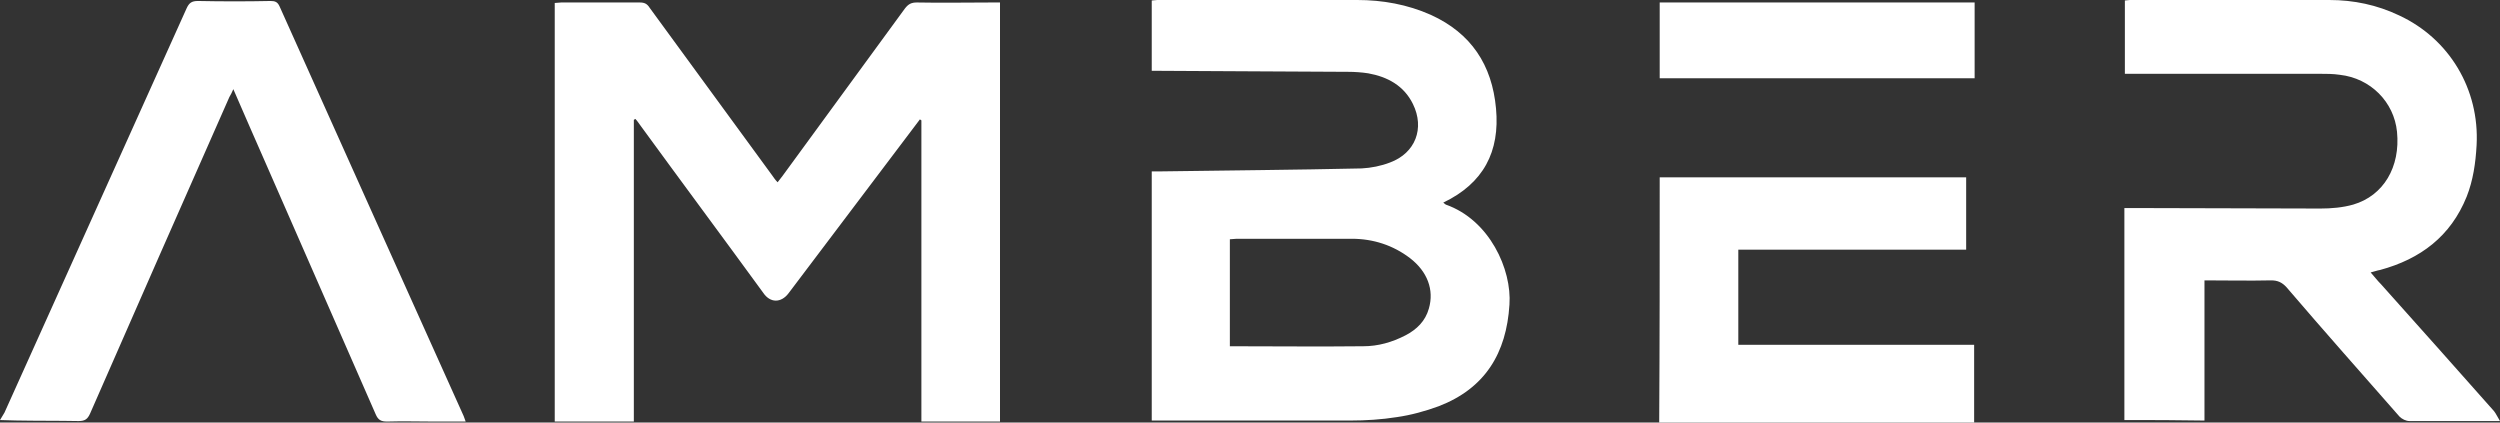 <svg width="142" height="24" viewBox="0 0 142 24" fill="none" xmlns="http://www.w3.org/2000/svg">
<rect x="0" y="0" width="142" height="24" fill="#333333" stroke="none"/>
<g clip-path="url(#clip0_3427_1075)">
<path d="M111.678 10.073V14.181H98.736V19.583H112.131V24H94.243C94.271 19.386 94.271 14.771 94.271 10.073H111.678ZM15.373 0.056C15.627 0.056 15.768 0.113 15.881 0.366C19.357 8.131 22.861 15.897 26.337 23.634C26.365 23.719 26.394 23.803 26.45 23.944H24.67C23.766 23.944 22.89 23.916 21.985 23.944C21.646 23.944 21.477 23.859 21.335 23.522C19.272 18.823 17.21 14.096 15.147 9.397C14.525 7.991 13.903 6.556 13.253 5.064C13.169 5.261 13.112 5.374 13.027 5.515C10.371 11.508 7.743 17.501 5.115 23.494C4.974 23.803 4.832 23.916 4.465 23.916C3.267 23.893 2.087 23.907 0.896 23.884L0 23.859C0.085 23.719 0.17 23.578 0.254 23.437C3.702 15.784 7.149 8.131 10.597 0.478C10.738 0.169 10.88 0.056 11.247 0.056C12.632 0.084 14.016 0.084 15.373 0.056ZM36.341 0.141C36.623 0.141 36.764 0.225 36.906 0.45C39.223 3.63 41.54 6.781 43.858 9.96C43.942 10.073 44.027 10.213 44.168 10.354C44.281 10.213 44.366 10.101 44.451 9.988C46.768 6.809 49.085 3.658 51.403 0.478C51.6 0.225 51.77 0.141 52.081 0.141C53.494 0.169 54.935 0.141 56.348 0.141H56.8V23.944H52.335V6.837C52.307 6.809 52.279 6.809 52.25 6.781C52.166 6.893 52.081 7.006 51.996 7.118C49.594 10.298 47.192 13.477 44.79 16.657C44.366 17.219 43.744 17.219 43.349 16.628C41.032 13.449 38.686 10.298 36.369 7.118C36.284 7.006 36.199 6.865 36.086 6.753C36.058 6.781 36.03 6.781 36.002 6.809V23.944H31.509V0.169C31.622 0.169 31.763 0.141 31.876 0.141H36.341ZM132.307 0C133.692 0 135.02 0.281 136.263 0.872C139.118 2.195 140.841 5.064 140.671 8.244C140.615 9.257 140.474 10.242 140.107 11.17C139.202 13.421 137.479 14.715 135.19 15.334C135.02 15.362 134.878 15.419 134.653 15.475C134.878 15.728 135.048 15.953 135.247 16.15C137.393 18.542 139.514 20.933 141.661 23.353C141.774 23.494 141.859 23.691 142 23.916H136.857C136.659 23.916 136.433 23.803 136.292 23.662C134.144 21.215 131.996 18.795 129.877 16.319C129.623 16.038 129.368 15.925 129.001 15.925C127.758 15.953 126.486 15.925 125.214 15.925V23.887C123.66 23.859 122.191 23.859 120.665 23.859V11.817H121.173C124.706 11.817 128.238 11.845 131.799 11.845C132.42 11.845 133.071 11.789 133.664 11.62C135.387 11.114 136.348 9.482 136.15 7.484C135.981 5.796 134.653 4.445 132.901 4.249C132.533 4.192 132.138 4.192 131.77 4.192H120.693V0.028C120.778 0.028 120.891 0 120.976 0H132.307ZM77.09 0C78.531 0 79.944 0.253 81.272 0.844C83.561 1.885 84.748 3.686 84.974 6.162C85.2 8.61 84.267 10.41 81.978 11.508C82.035 11.564 82.091 11.592 82.12 11.62C84.607 12.492 85.878 15.306 85.737 17.304C85.567 20.061 84.352 22.059 81.724 23.072C80.961 23.353 80.142 23.578 79.35 23.691C78.474 23.831 77.57 23.887 76.694 23.887H65.419V9.735H65.928C69.743 9.679 73.557 9.651 77.344 9.566C77.881 9.538 78.446 9.426 78.955 9.229C80.396 8.694 80.933 7.287 80.255 5.909C79.746 4.868 78.814 4.361 77.711 4.164C77.344 4.108 76.948 4.08 76.581 4.08C73.02 4.052 69.488 4.052 65.928 4.023H65.419V0.028C65.532 0.028 65.617 0 65.73 0H77.09ZM76.779 13.562H70.251C70.11 13.562 69.997 13.59 69.856 13.59V19.667C72.427 19.667 74.914 19.695 77.429 19.667C78.277 19.667 79.068 19.442 79.831 19.048C80.481 18.71 80.961 18.232 81.159 17.529C81.47 16.46 81.074 15.419 80.085 14.659C79.124 13.927 77.994 13.562 76.779 13.562ZM112.159 0.141V4.445H94.271V0.141H112.159Z" fill="white"></path>
</g>
<defs>
<clipPath id="clip0_3427_1075">
<rect width="142" height="24" fill="white"></rect>
</clipPath>
</defs>
</svg>

